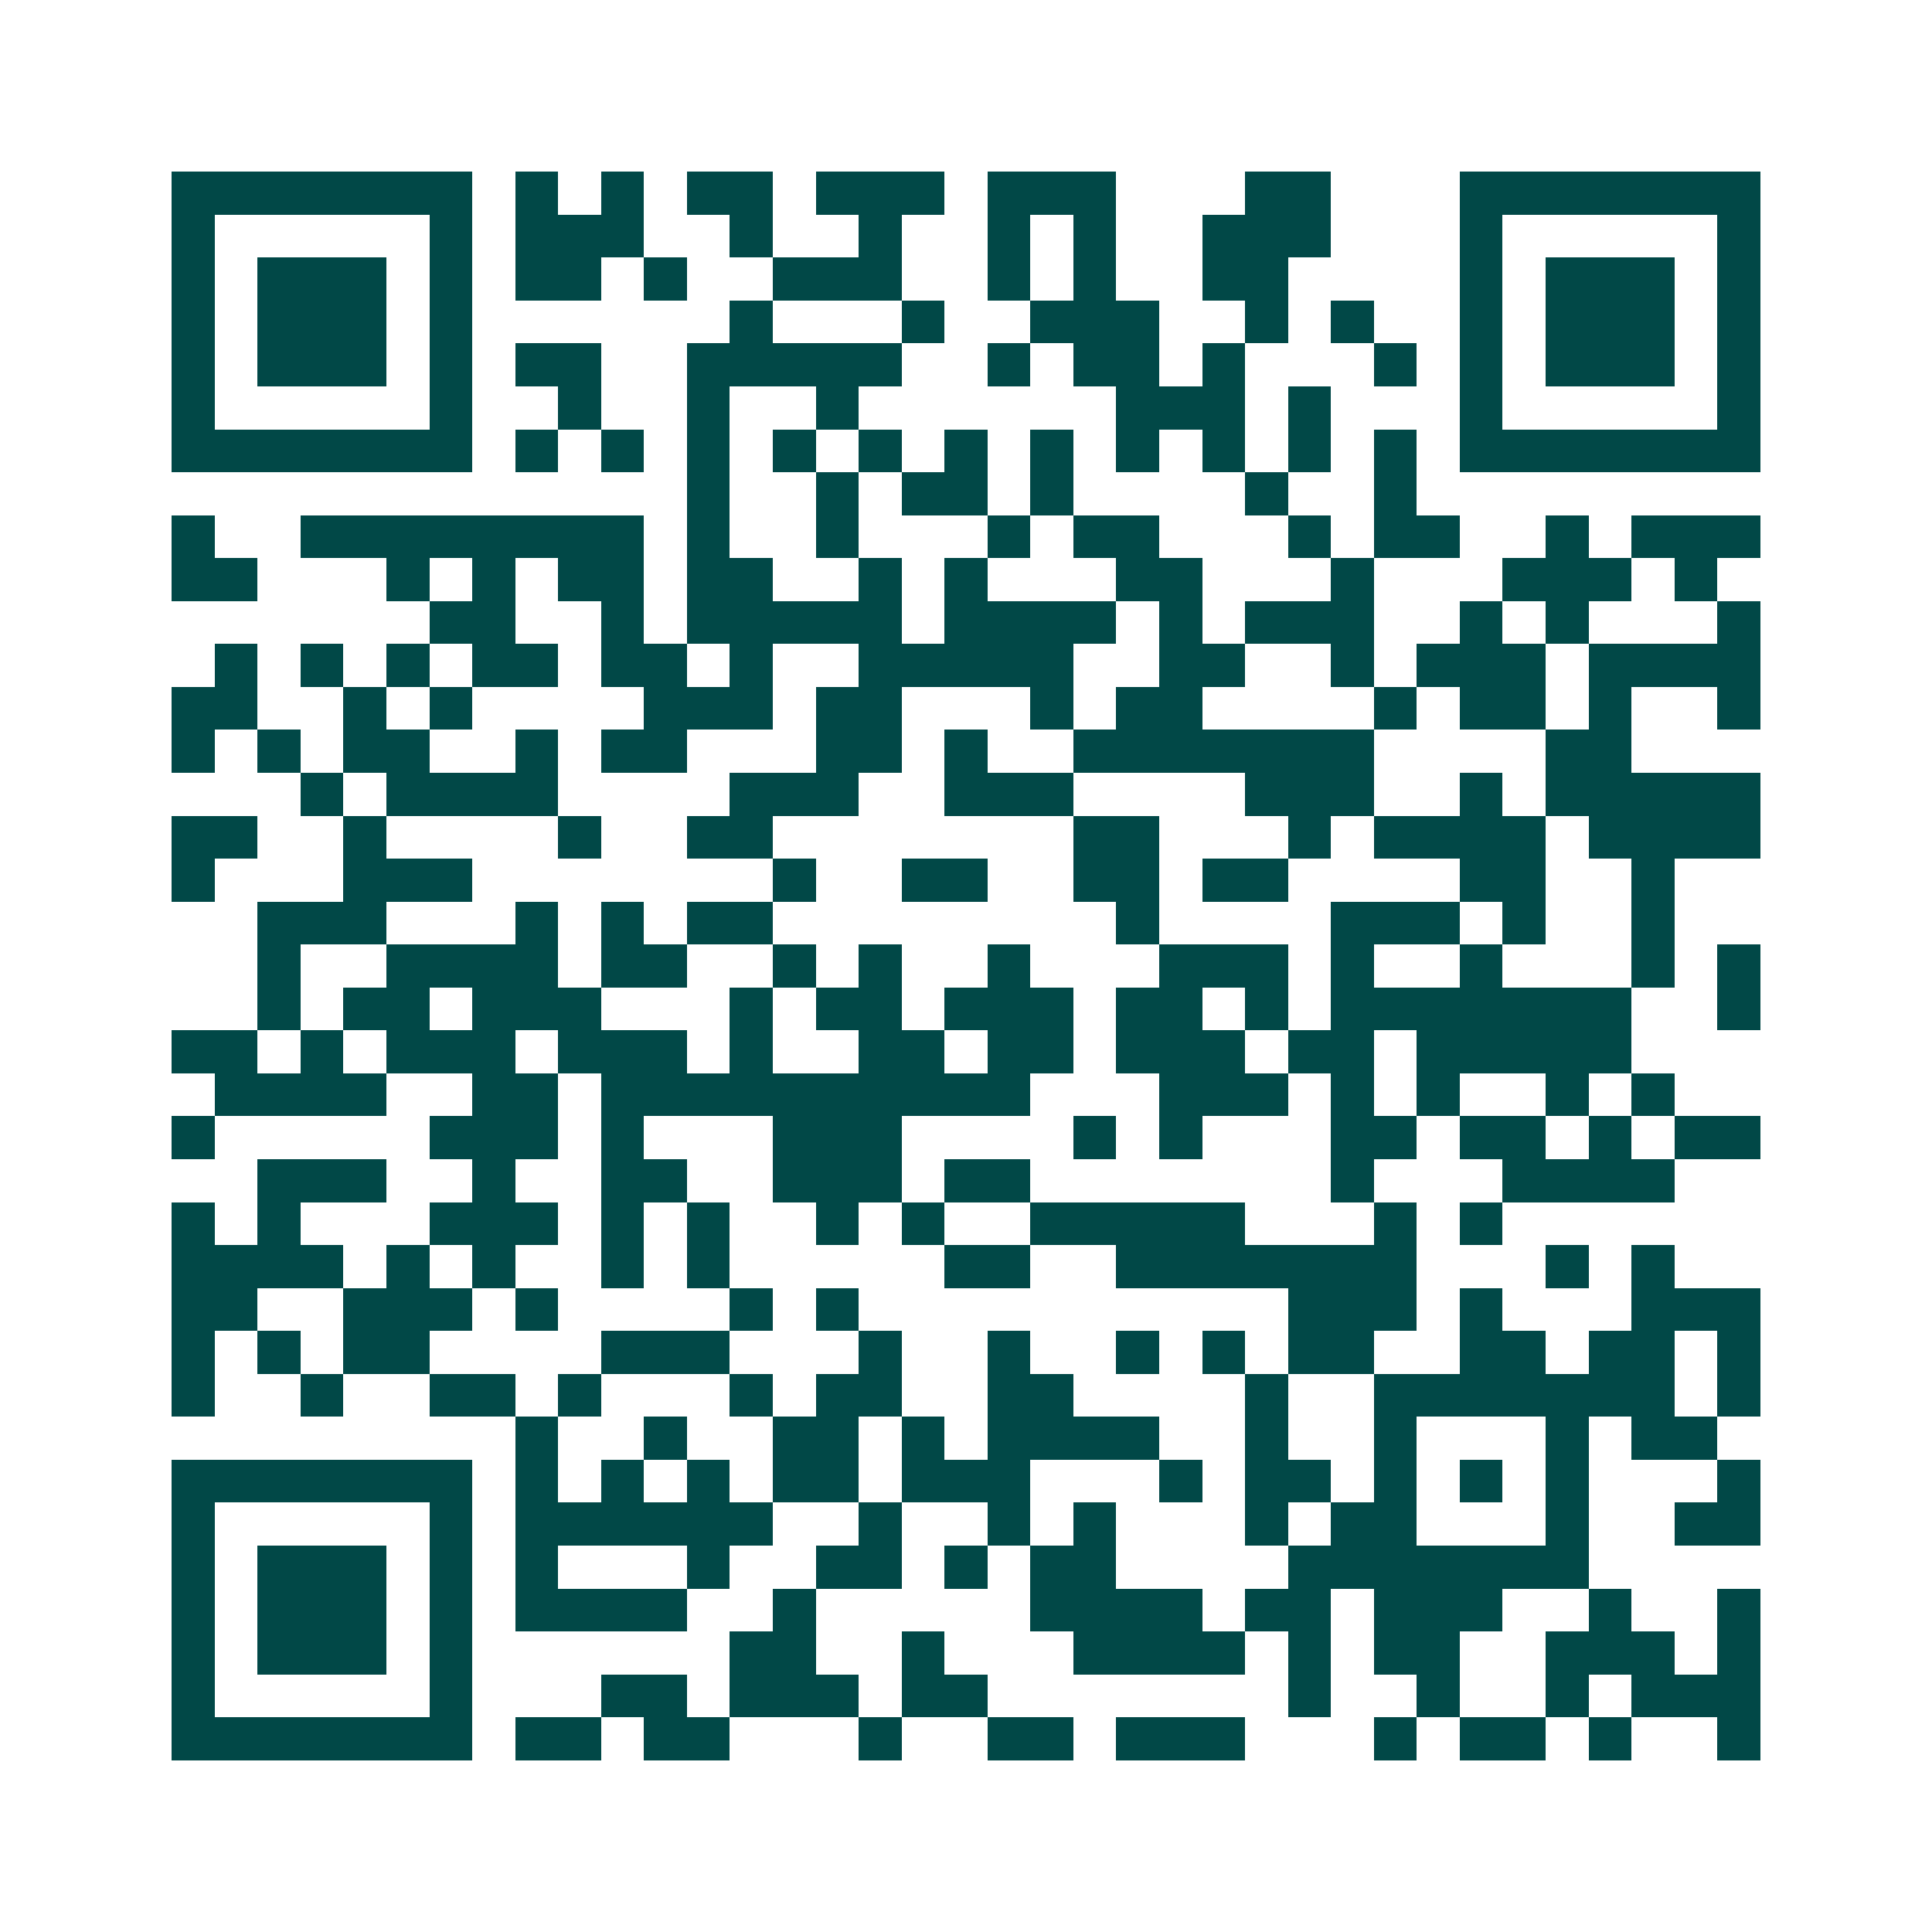 <svg xmlns="http://www.w3.org/2000/svg" width="200" height="200" viewBox="0 0 45 45" shape-rendering="crispEdges"><path fill="#ffffff" d="M0 0h45v45H0z"/><path stroke="#014847" d="M4 4.5h7m1 0h1m1 0h1m1 0h2m1 0h3m1 0h3m3 0h2m3 0h7M4 5.5h1m5 0h1m1 0h3m2 0h1m2 0h1m2 0h1m1 0h1m2 0h3m3 0h1m5 0h1M4 6.5h1m1 0h3m1 0h1m1 0h2m1 0h1m2 0h3m2 0h1m1 0h1m2 0h2m4 0h1m1 0h3m1 0h1M4 7.5h1m1 0h3m1 0h1m6 0h1m3 0h1m2 0h3m2 0h1m1 0h1m2 0h1m1 0h3m1 0h1M4 8.5h1m1 0h3m1 0h1m1 0h2m2 0h5m2 0h1m1 0h2m1 0h1m3 0h1m1 0h1m1 0h3m1 0h1M4 9.5h1m5 0h1m2 0h1m2 0h1m2 0h1m6 0h3m1 0h1m3 0h1m5 0h1M4 10.5h7m1 0h1m1 0h1m1 0h1m1 0h1m1 0h1m1 0h1m1 0h1m1 0h1m1 0h1m1 0h1m1 0h1m1 0h7M16 11.5h1m2 0h1m1 0h2m1 0h1m4 0h1m2 0h1M4 12.5h1m2 0h8m1 0h1m2 0h1m3 0h1m1 0h2m3 0h1m1 0h2m2 0h1m1 0h3M4 13.5h2m3 0h1m1 0h1m1 0h2m1 0h2m2 0h1m1 0h1m3 0h2m3 0h1m3 0h3m1 0h1M10 14.5h2m2 0h1m1 0h5m1 0h4m1 0h1m1 0h3m2 0h1m1 0h1m3 0h1M5 15.5h1m1 0h1m1 0h1m1 0h2m1 0h2m1 0h1m2 0h5m2 0h2m2 0h1m1 0h3m1 0h4M4 16.5h2m2 0h1m1 0h1m4 0h3m1 0h2m3 0h1m1 0h2m4 0h1m1 0h2m1 0h1m2 0h1M4 17.5h1m1 0h1m1 0h2m2 0h1m1 0h2m3 0h2m1 0h1m2 0h7m4 0h2M7 18.5h1m1 0h4m4 0h3m2 0h3m4 0h3m2 0h1m1 0h5M4 19.5h2m2 0h1m4 0h1m2 0h2m7 0h2m3 0h1m1 0h4m1 0h4M4 20.5h1m3 0h3m7 0h1m2 0h2m2 0h2m1 0h2m4 0h2m2 0h1M6 21.5h3m3 0h1m1 0h1m1 0h2m8 0h1m4 0h3m1 0h1m2 0h1M6 22.5h1m2 0h4m1 0h2m2 0h1m1 0h1m2 0h1m3 0h3m1 0h1m2 0h1m3 0h1m1 0h1M6 23.5h1m1 0h2m1 0h3m3 0h1m1 0h2m1 0h3m1 0h2m1 0h1m1 0h7m2 0h1M4 24.5h2m1 0h1m1 0h3m1 0h3m1 0h1m2 0h2m1 0h2m1 0h3m1 0h2m1 0h5M5 25.5h4m2 0h2m1 0h10m3 0h3m1 0h1m1 0h1m2 0h1m1 0h1M4 26.5h1m5 0h3m1 0h1m3 0h3m4 0h1m1 0h1m3 0h2m1 0h2m1 0h1m1 0h2M6 27.5h3m2 0h1m2 0h2m2 0h3m1 0h2m7 0h1m3 0h4M4 28.5h1m1 0h1m3 0h3m1 0h1m1 0h1m2 0h1m1 0h1m2 0h5m3 0h1m1 0h1M4 29.5h4m1 0h1m1 0h1m2 0h1m1 0h1m5 0h2m2 0h7m3 0h1m1 0h1M4 30.5h2m2 0h3m1 0h1m4 0h1m1 0h1m10 0h3m1 0h1m3 0h3M4 31.5h1m1 0h1m1 0h2m4 0h3m3 0h1m2 0h1m2 0h1m1 0h1m1 0h2m2 0h2m1 0h2m1 0h1M4 32.5h1m2 0h1m2 0h2m1 0h1m3 0h1m1 0h2m2 0h2m4 0h1m2 0h7m1 0h1M12 33.5h1m2 0h1m2 0h2m1 0h1m1 0h4m2 0h1m2 0h1m3 0h1m1 0h2M4 34.5h7m1 0h1m1 0h1m1 0h1m1 0h2m1 0h3m3 0h1m1 0h2m1 0h1m1 0h1m1 0h1m3 0h1M4 35.5h1m5 0h1m1 0h6m2 0h1m2 0h1m1 0h1m3 0h1m1 0h2m3 0h1m2 0h2M4 36.5h1m1 0h3m1 0h1m1 0h1m3 0h1m2 0h2m1 0h1m1 0h2m4 0h7M4 37.5h1m1 0h3m1 0h1m1 0h4m2 0h1m5 0h4m1 0h2m1 0h3m2 0h1m2 0h1M4 38.5h1m1 0h3m1 0h1m6 0h2m2 0h1m3 0h4m1 0h1m1 0h2m2 0h3m1 0h1M4 39.5h1m5 0h1m3 0h2m1 0h3m1 0h2m7 0h1m2 0h1m2 0h1m1 0h3M4 40.5h7m1 0h2m1 0h2m3 0h1m2 0h2m1 0h3m3 0h1m1 0h2m1 0h1m2 0h1"/></svg>
